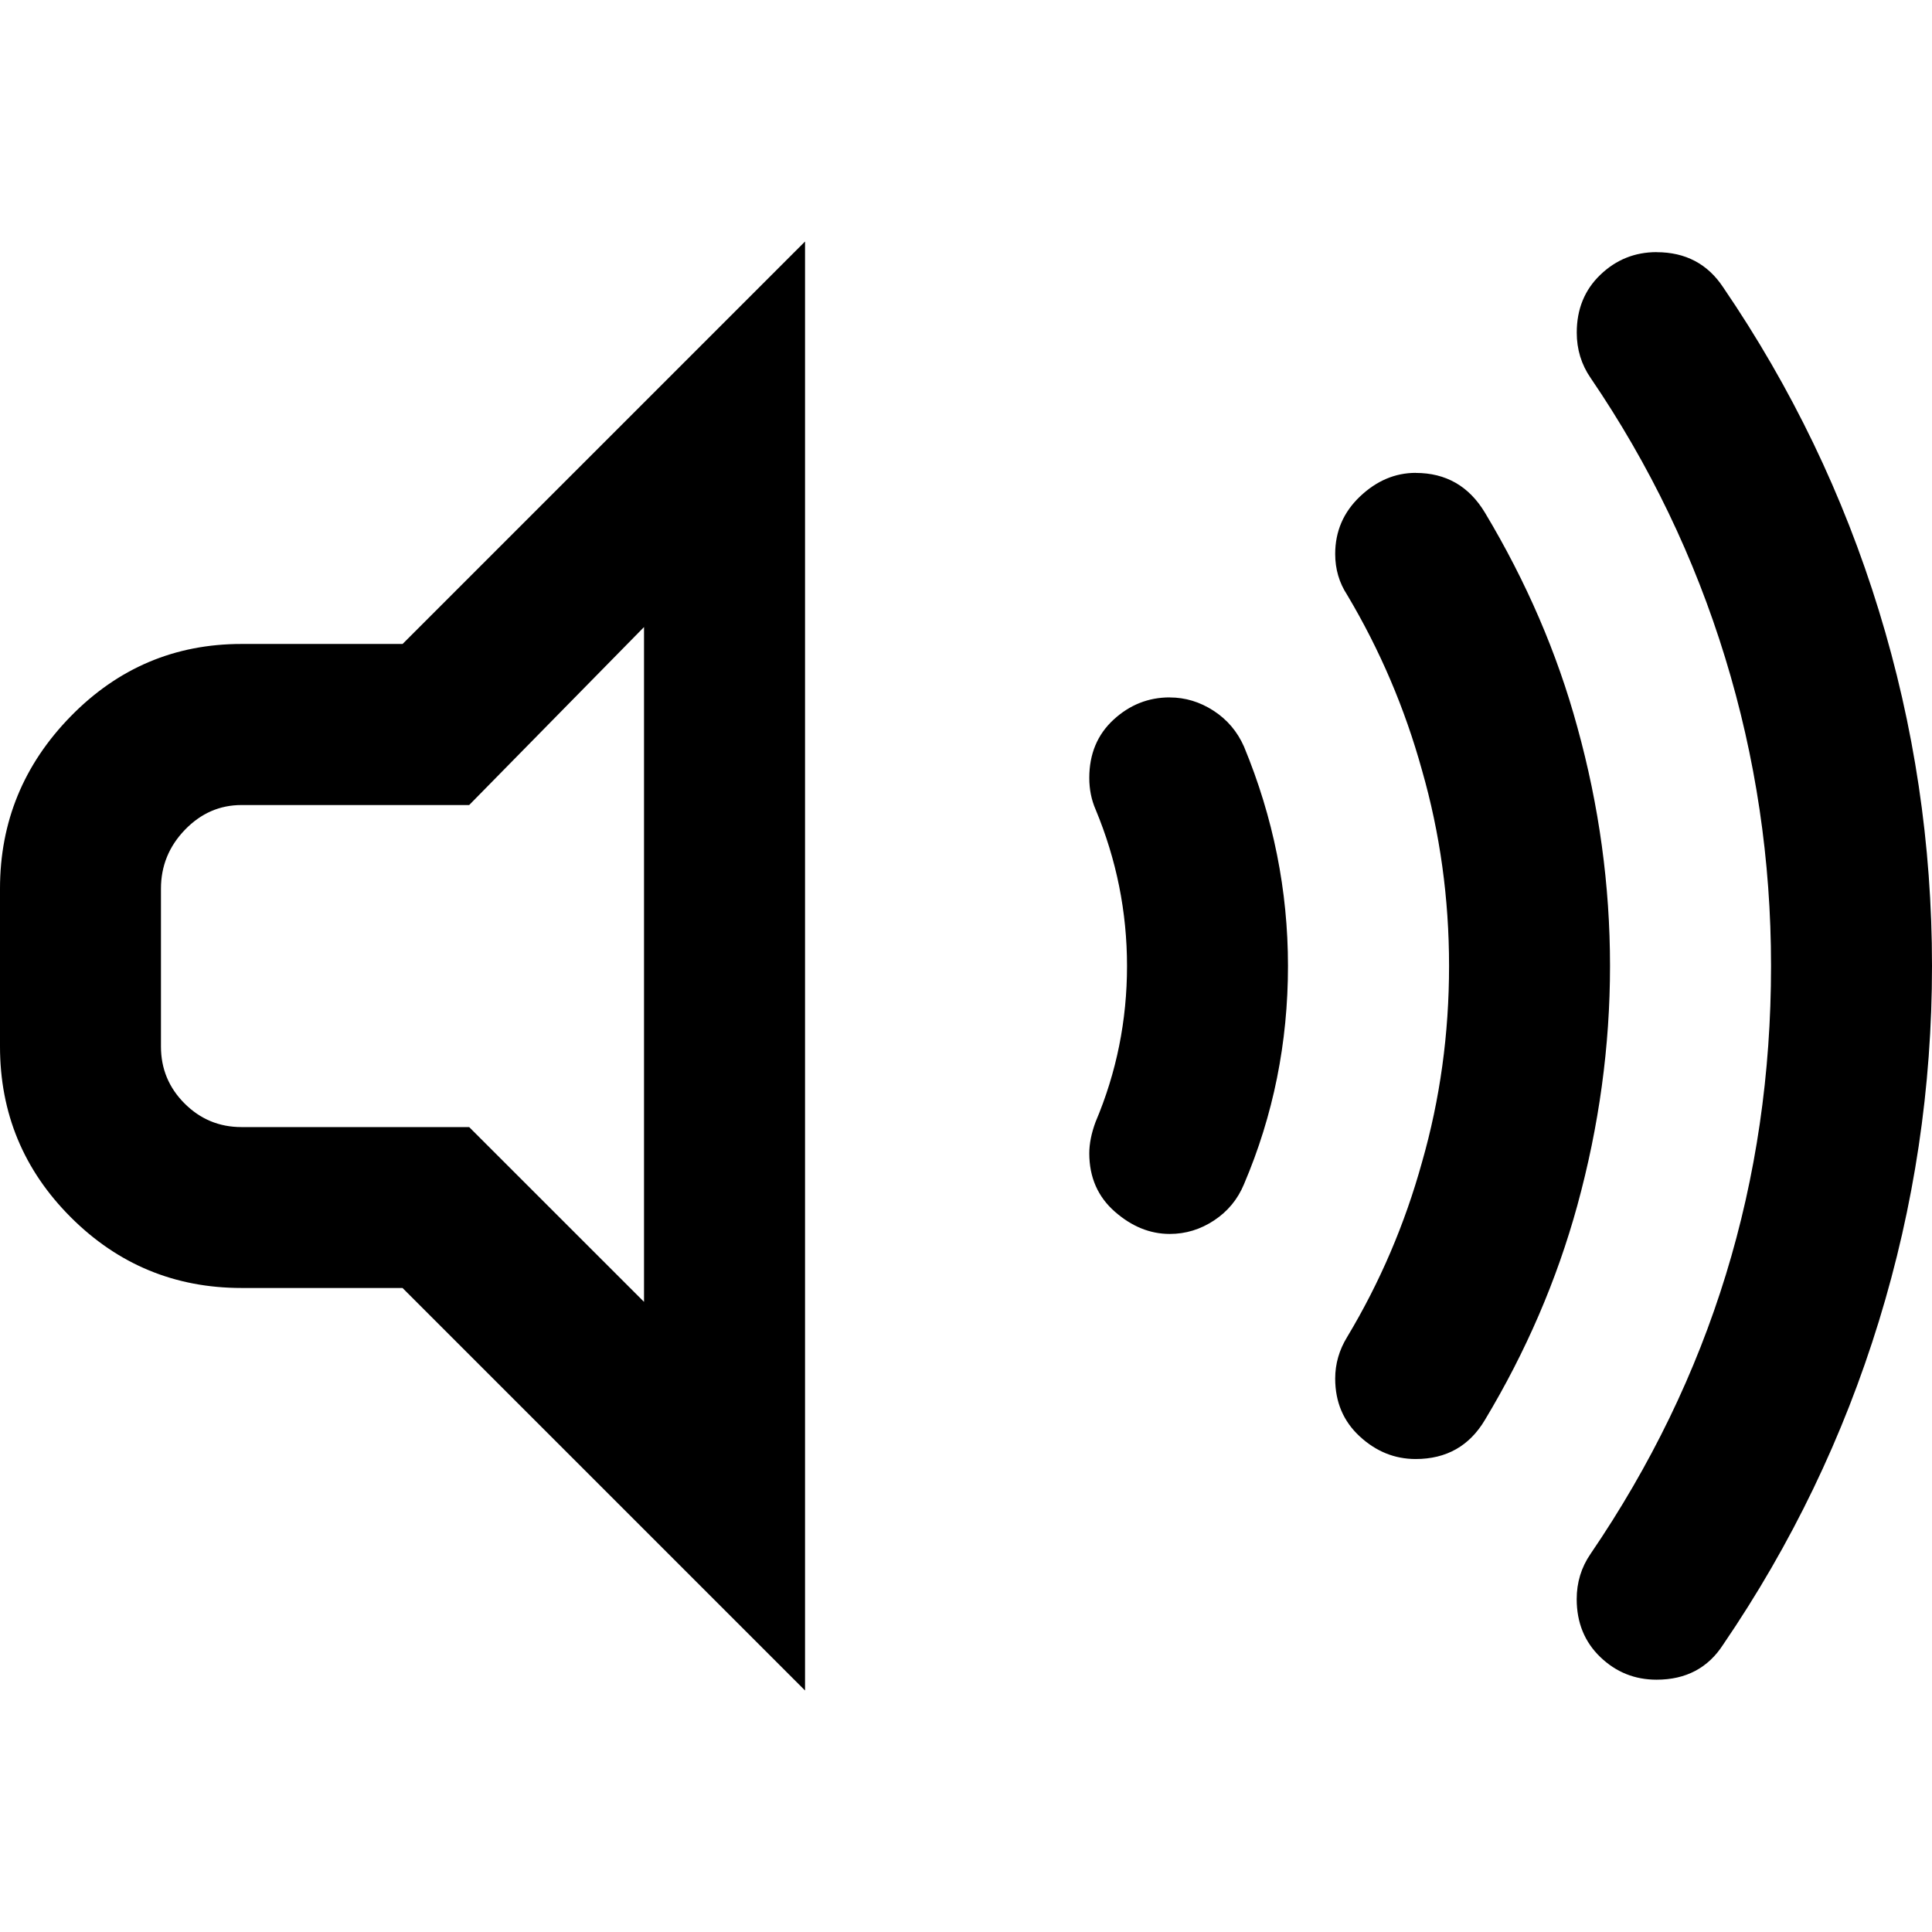 <?xml version="1.0" encoding="utf-8"?>
<!DOCTYPE svg PUBLIC "-//W3C//DTD SVG 1.1//EN" "http://www.w3.org/Graphics/SVG/1.1/DTD/svg11.dtd">
<svg version="1.1" xmlns="http://www.w3.org/2000/svg" xmlns:xlink="http://www.w3.org/1999/xlink" width="32" height="32" viewBox="0 0 32 32">

	<path d="M6.667 10.667l6.667-6.667v24l-6.667-6.667h-2.667q-1.656 0-2.828-1.172t-1.172-2.828v-2.615q0-1.656 1.172-2.854t2.828-1.198h2.667zM10.667 21.563v-11.177l-2.896 2.948h-3.771q-0.542 0-0.938 0.411t-0.396 0.974v2.615q0 0.552 0.391 0.943t0.943 0.391h3.771zM19.375 11.552q0.385 0 0.724 0.219t0.505 0.594q0.729 1.76 0.729 3.635 0 1.906-0.729 3.615-0.156 0.375-0.495 0.599t-0.734 0.224q-0.49 0-0.911-0.37t-0.422-0.964q0-0.24 0.104-0.521 0.521-1.229 0.521-2.583 0-1.344-0.521-2.594-0.104-0.24-0.104-0.521 0-0.594 0.401-0.964t0.932-0.37zM23.448 7.833q0.75 0 1.146 0.656 1.031 1.719 1.531 3.552 0.542 1.958 0.542 3.958 0 1.99-0.542 3.969-0.51 1.854-1.531 3.552-0.385 0.646-1.146 0.646-0.521 0-0.927-0.375t-0.406-0.958q0-0.365 0.198-0.688 0.813-1.354 1.24-2.896 0.448-1.563 0.448-3.25 0-1.677-0.448-3.24-0.427-1.542-1.24-2.906-0.198-0.302-0.198-0.677 0-0.563 0.411-0.953t0.922-0.391zM27.438 4.177q0.719 0 1.104 0.583 1.698 2.49 2.578 5.354t0.88 5.885-0.88 5.885-2.578 5.354q-0.375 0.583-1.104 0.583-0.542 0-0.932-0.375t-0.391-0.958q0-0.417 0.229-0.75 2.99-4.385 2.99-9.74 0-2.625-0.76-5.104t-2.229-4.635q-0.229-0.333-0.229-0.75 0-0.583 0.391-0.958t0.932-0.375z"></path>
</svg>
